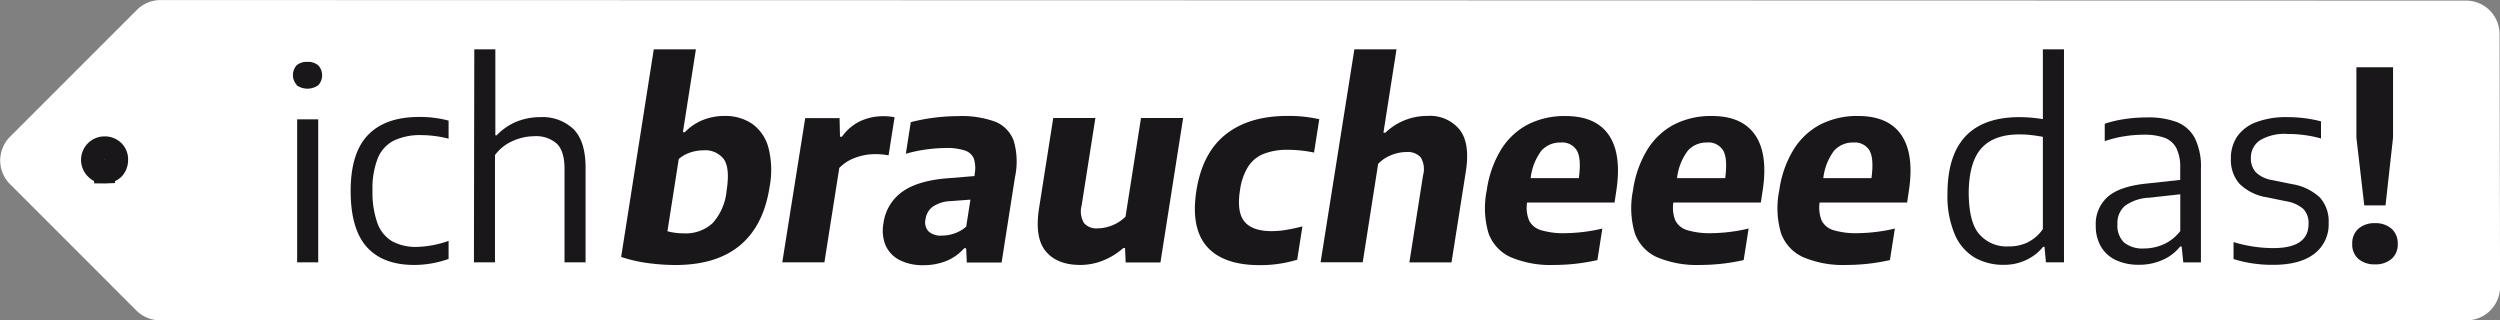 <svg id="Ebene_1" data-name="Ebene 1" xmlns="http://www.w3.org/2000/svg" viewBox="0 0 415.36 53.18"><rect x="0" y="0" width="415.36" height="53.18" fill="#808080" stroke="none"/><defs><style>.cls-1{fill:#fff;}.cls-2,.cls-3{fill:#1a171b;}.cls-2{stroke:#1a171b;stroke-miterlimit:10;stroke-width:3.48px;}</style></defs><title>190701_ich_braucheee_das_logo</title><path class="cls-1" d="M228.51,416.73l383.13.09a5.56,5.56,0,0,1,5.55,5.55l.09,42a5.57,5.57,0,0,1-5.56,5.57H228.5a5.59,5.59,0,0,1-3.93-1.63l-21-21a5.56,5.56,0,0,1,0-7.86l21-21A5.57,5.57,0,0,1,228.51,416.73Zm-2.31,0" transform="translate(-201.91 -416.72)"/><path class="cls-2" d="M220.5,442.1a1.7,1.7,0,1,0,0,2.37,1.59,1.59,0,0,0,.49-1.17,1.61,1.61,0,0,0-.49-1.2Zm-1.22,3.36a1.94,1.94,0,0,1-1.5-.62,2.16,2.16,0,0,1,1.5-3.72,2.17,2.17,0,0,1,1.59.63,2,2,0,0,1,.58,1.54,2.21,2.21,0,0,1-.58,1.55,2.29,2.29,0,0,1-1.59.62Zm0,0" transform="translate(-201.91 -416.72)"/><path class="cls-3" d="M251.21,430.83a2.44,2.44,0,0,1,0-3.28A2.63,2.63,0,0,1,253,427a2.58,2.58,0,0,1,1.8.59,2.45,2.45,0,0,1,0,3.28,3.11,3.11,0,0,1-3.62,0Zm.07,29.48V436.55h3.5v23.76Z" transform="translate(-201.91 -416.72)"/><path class="cls-3" d="M262.84,457.75q-2.67-3-2.67-9.31t2.88-9.29q2.88-3,8.5-3a18.4,18.4,0,0,1,4.89.61v3a18.61,18.61,0,0,0-4.49-.59,10.19,10.19,0,0,0-4.59.9,5.69,5.69,0,0,0-2.67,2.91,13.5,13.5,0,0,0-.89,5.36,15.26,15.26,0,0,0,.82,5.47,5.77,5.77,0,0,0,2.45,3,8.17,8.17,0,0,0,4.11.93,16.84,16.84,0,0,0,5.26-1v3a17.09,17.09,0,0,1-5.76,1Q265.51,460.72,262.84,457.75Z" transform="translate(-201.91 -416.72)"/><path class="cls-3" d="M280.71,424.92h3.5V439.2h.22a9.69,9.69,0,0,1,3.28-2.26,10.51,10.51,0,0,1,4-.76,7.45,7.45,0,0,1,5.49,2c1.33,1.34,2,3.47,2,6.41v15.72h-3.5V444.74c0-1.94-.43-3.32-1.28-4.15a5.14,5.14,0,0,0-3.69-1.24,8.87,8.87,0,0,0-3.58.77,7.32,7.32,0,0,0-3,2.36v17.83h-3.5Z" transform="translate(-201.91 -416.72)"/><path class="cls-3" d="M309.4,460.41a23.74,23.74,0,0,1-4.29-1l5.42-34.49h7l-2.16,13.76h.33a8.53,8.53,0,0,1,2.94-2,9.61,9.61,0,0,1,3.68-.7,8,8,0,0,1,4.5,1.27,7.09,7.09,0,0,1,2.74,3.93,15,15,0,0,1,.2,6.67q-1,6.38-4.9,9.63t-10.66,3.27A35,35,0,0,1,309.4,460.41Zm10.92-6.63a9.32,9.32,0,0,0,2.31-5.38q.58-3.7-.44-5.2a3.83,3.83,0,0,0-3.41-1.5,6.79,6.79,0,0,0-2.19.36,5.54,5.54,0,0,0-1.91,1.08l-1.88,12a10.45,10.45,0,0,0,2.77.35A6.57,6.57,0,0,0,320.32,453.78Z" transform="translate(-201.91 -416.72)"/><path class="cls-3" d="M335.69,436.35h5.71l.07,3.09h.32a7.93,7.93,0,0,1,3-2.57,8.85,8.85,0,0,1,3.85-.84,9.26,9.26,0,0,1,1.9.17l-1,6.33a11.71,11.71,0,0,0-2.34-.2,9.27,9.27,0,0,0-3.22.61,6.79,6.79,0,0,0-2.63,1.69l-2.47,15.68h-7Z" transform="translate(-201.91 -416.72)"/><path class="cls-3" d="M367.26,436.94a5.39,5.39,0,0,1,3.07,3.17,12.16,12.16,0,0,1,.22,6l-2.23,14.23h-5.78l-.11-2.37h-.33a7.9,7.9,0,0,1-3,2.12,10.13,10.13,0,0,1-3.76.69,8.43,8.43,0,0,1-4-.87,5.06,5.06,0,0,1-2.3-2.43,6.51,6.51,0,0,1-.35-3.65,7.64,7.64,0,0,1,3.23-5.32q2.68-1.87,7.91-2.21l4-.33,0-.3a5,5,0,0,0-.13-2.61,2.4,2.4,0,0,0-1.5-1.34,9.45,9.45,0,0,0-3.14-.41,24.53,24.53,0,0,0-3.25.24,22.74,22.74,0,0,0-3.4.72l.82-5.25a29.21,29.21,0,0,1,3.91-.75,33.49,33.49,0,0,1,4-.26A16.2,16.2,0,0,1,367.26,436.94Zm-6.82,18.58a5.87,5.87,0,0,0,2-1.15l.7-4.48-3.23.24a5.68,5.68,0,0,0-3,.91,3.08,3.08,0,0,0-1.23,2.11,2.21,2.21,0,0,0,.49,2,3,3,0,0,0,2.25.71A6.28,6.28,0,0,0,360.44,455.52Z" transform="translate(-201.91 -416.72)"/><path class="cls-3" d="M375.65,458.46c-1.25-1.51-1.61-3.89-1.11-7.13l2.36-15h7l-2.28,14.52a3.78,3.78,0,0,0,.39,2.93,2.74,2.74,0,0,0,2.28.88,6.63,6.63,0,0,0,2.42-.5,6.54,6.54,0,0,0,2.2-1.45l2.57-16.38h7l-3.77,24h-5.78l-.1-2.41h-.28a11.57,11.57,0,0,1-3.43,2.11,10.26,10.26,0,0,1-3.78.71Q377.51,460.72,375.65,458.46Z" transform="translate(-201.91 -416.72)"/><path class="cls-3" d="M402.42,457.67c-1.8-2.07-2.38-5.16-1.73-9.3s2.27-7.26,4.85-9.31,6-3.08,10.28-3.08a22.72,22.72,0,0,1,5.28.55l-.87,5.54a21.2,21.2,0,0,0-4.33-.46,10.66,10.66,0,0,0-4.06.68,5.49,5.49,0,0,0-2.58,2.15,9.94,9.94,0,0,0-1.33,3.87c-.38,2.41-.14,4.14.73,5.21s2.38,1.6,4.53,1.6a14.17,14.17,0,0,0,2.3-.19,27.92,27.92,0,0,0,2.81-.6l-.87,5.54a20.9,20.9,0,0,1-6.23.9Q405.13,460.77,402.42,457.67Z" transform="translate(-201.91 -416.72)"/><path class="cls-3" d="M426.93,424.92h7l-2.17,13.84h.33a10,10,0,0,1,7-2.78,6.36,6.36,0,0,1,5.33,2.28c1.19,1.52,1.54,3.9,1,7.14l-2.35,14.91h-7l2.27-14.45a3.8,3.8,0,0,0-.39-3,2.92,2.92,0,0,0-2.38-.88,6.69,6.69,0,0,0-2.5.51,6,6,0,0,0-2.19,1.46l-2.56,16.34h-7Z" transform="translate(-201.91 -416.72)"/><path class="cls-3" d="M470.16,450.37H455.62a5.68,5.68,0,0,0,.35,3,3.2,3.2,0,0,0,2,1.6,12.9,12.9,0,0,0,4,.49,28,28,0,0,0,6.16-.77l-.82,5.24a32.83,32.83,0,0,1-7.16.81,17,17,0,0,1-7.27-1.3,6.94,6.94,0,0,1-3.67-4,14.73,14.73,0,0,1-.28-7.12,17.69,17.69,0,0,1,2.35-6.71,11.57,11.57,0,0,1,4.46-4.2A13.44,13.44,0,0,1,462,436q5.09,0,7.24,3.21t1.19,9.34ZM458,441.76a9.32,9.32,0,0,0-1.78,4.56h8c.3-2.15.19-3.67-.31-4.57a2.84,2.84,0,0,0-2.72-1.35A4.15,4.15,0,0,0,458,441.76Z" transform="translate(-201.91 -416.72)"/><path class="cls-3" d="M494.46,450.37H479.93a5.69,5.69,0,0,0,.34,3,3.23,3.23,0,0,0,2,1.6,12.94,12.94,0,0,0,4,.49,27.9,27.9,0,0,0,6.16-.77l-.82,5.24a32.74,32.74,0,0,1-7.15.81,17.1,17.1,0,0,1-7.28-1.3,6.93,6.93,0,0,1-3.66-4,14.72,14.72,0,0,1-.29-7.12,17.53,17.53,0,0,1,2.36-6.71,11.5,11.5,0,0,1,4.46-4.2,13.4,13.4,0,0,1,6.26-1.42q5.08,0,7.24,3.21t1.19,9.34Zm-12.13-8.61a9.31,9.31,0,0,0-1.79,4.56h8c.29-2.15.18-3.67-.32-4.57a2.84,2.84,0,0,0-2.72-1.35A4.12,4.12,0,0,0,482.33,441.76Z" transform="translate(-201.91 -416.72)"/><path class="cls-3" d="M518.77,450.37H504.23a5.79,5.79,0,0,0,.34,3,3.22,3.22,0,0,0,2,1.6,12.9,12.9,0,0,0,4,.49,28,28,0,0,0,6.16-.77l-.82,5.24a32.83,32.83,0,0,1-7.16.81,17,17,0,0,1-7.27-1.3,6.94,6.94,0,0,1-3.67-4,14.73,14.73,0,0,1-.28-7.12,17.52,17.52,0,0,1,2.35-6.71,11.57,11.57,0,0,1,4.46-4.2,13.42,13.42,0,0,1,6.27-1.42c3.38,0,5.8,1.07,7.23,3.21s1.84,5.25,1.2,9.34Zm-12.14-8.61a9.41,9.41,0,0,0-1.79,4.56h8c.29-2.15.19-3.67-.31-4.57a2.84,2.84,0,0,0-2.72-1.35A4.15,4.15,0,0,0,506.63,441.76Z" transform="translate(-201.91 -416.72)"/><path class="cls-3" d="M530,459.52a8.16,8.16,0,0,1-3.31-3.84,16.22,16.22,0,0,1-1.22-6.76q0-6.37,3-9.56c2-2.12,5-3.18,9-3.18a25.54,25.54,0,0,1,3.85.33V424.92h3.51v35.39h-3l-.24-2.59h-.22a8,8,0,0,1-2.81,2.19,8.51,8.51,0,0,1-3.74.81A9.58,9.58,0,0,1,530,459.52Zm8.81-2.55a6.44,6.44,0,0,0,2.51-2.2V439.46c-.55-.11-1.18-.21-1.88-.29a18,18,0,0,0-2-.12q-4.22,0-6.29,2.26T529,448.59c0,3.32.57,5.66,1.72,7a6,6,0,0,0,4.87,2.07A7.19,7.19,0,0,0,538.78,457Z" transform="translate(-201.91 -416.72)"/><path class="cls-3" d="M563.58,437a5.77,5.77,0,0,1,3,2.69,10.67,10.67,0,0,1,1,5.06v15.57h-2.93l-.27-2.65h-.24a7.59,7.59,0,0,1-2.94,2.24,9.47,9.47,0,0,1-3.91.8,8.9,8.9,0,0,1-3.83-.77,5.68,5.68,0,0,1-2.49-2.25,6.75,6.75,0,0,1-.86-3.46,6,6,0,0,1,2.06-4.87q2.05-1.73,6.54-2.16l5.43-.59v-2a7,7,0,0,0-.66-3.32,3.65,3.65,0,0,0-2-1.7,10.1,10.1,0,0,0-3.47-.49,21,21,0,0,0-3.14.26,19.06,19.06,0,0,0-3.27.81v-2.89a18.56,18.56,0,0,1,3.33-.78,24.68,24.68,0,0,1,3.54-.27A13.66,13.66,0,0,1,563.58,437Zm-2.16,20.3a7.44,7.44,0,0,0,2.73-2.19V449l-5.19.57a7.37,7.37,0,0,0-4,1.35,3.73,3.73,0,0,0-1.25,3A3.93,3.93,0,0,0,554.8,457a4.88,4.88,0,0,0,3.38,1A7.94,7.94,0,0,0,561.42,457.29Z" transform="translate(-201.91 -416.72)"/><path class="cls-3" d="M573,459.76v-2.82a22.93,22.93,0,0,0,6.59,1q5.86,0,5.87-4a3.4,3.4,0,0,0-.84-2.48,5.66,5.66,0,0,0-2.82-1.29l-3.22-.66a8.36,8.36,0,0,1-4.59-2.25,6,6,0,0,1-1.43-4.21,6.43,6.43,0,0,1,1-3.59,6.71,6.71,0,0,1,3.14-2.42,14,14,0,0,1,5.23-.86,22.32,22.32,0,0,1,5.6.7v2.85a18.85,18.85,0,0,0-2.76-.57,20.21,20.21,0,0,0-2.76-.18,7.94,7.94,0,0,0-4.67,1.08,3.47,3.47,0,0,0-1.46,2.91,3.4,3.4,0,0,0,.81,2.36,5,5,0,0,0,2.74,1.31l3.22.66a8.77,8.77,0,0,1,4.7,2.24,5.91,5.91,0,0,1,1.45,4.22,6.1,6.1,0,0,1-2.39,5.13q-2.38,1.83-6.85,1.83A21.41,21.41,0,0,1,573,459.76Z" transform="translate(-201.91 -416.72)"/><path class="cls-3" d="M593.72,459.72a3.16,3.16,0,0,1-1-2.48,3.22,3.22,0,0,1,1-2.5,4,4,0,0,1,2.78-.94,3.94,3.94,0,0,1,2.78.95,3.19,3.19,0,0,1,1,2.49,3.14,3.14,0,0,1-1,2.47,4,4,0,0,1-2.77.93A4.06,4.06,0,0,1,593.72,459.72Zm1-8.87-1.31-11.28V427.9h6.09v11.67l-1.25,11.28Z" transform="translate(-201.91 -416.72)"/></svg>